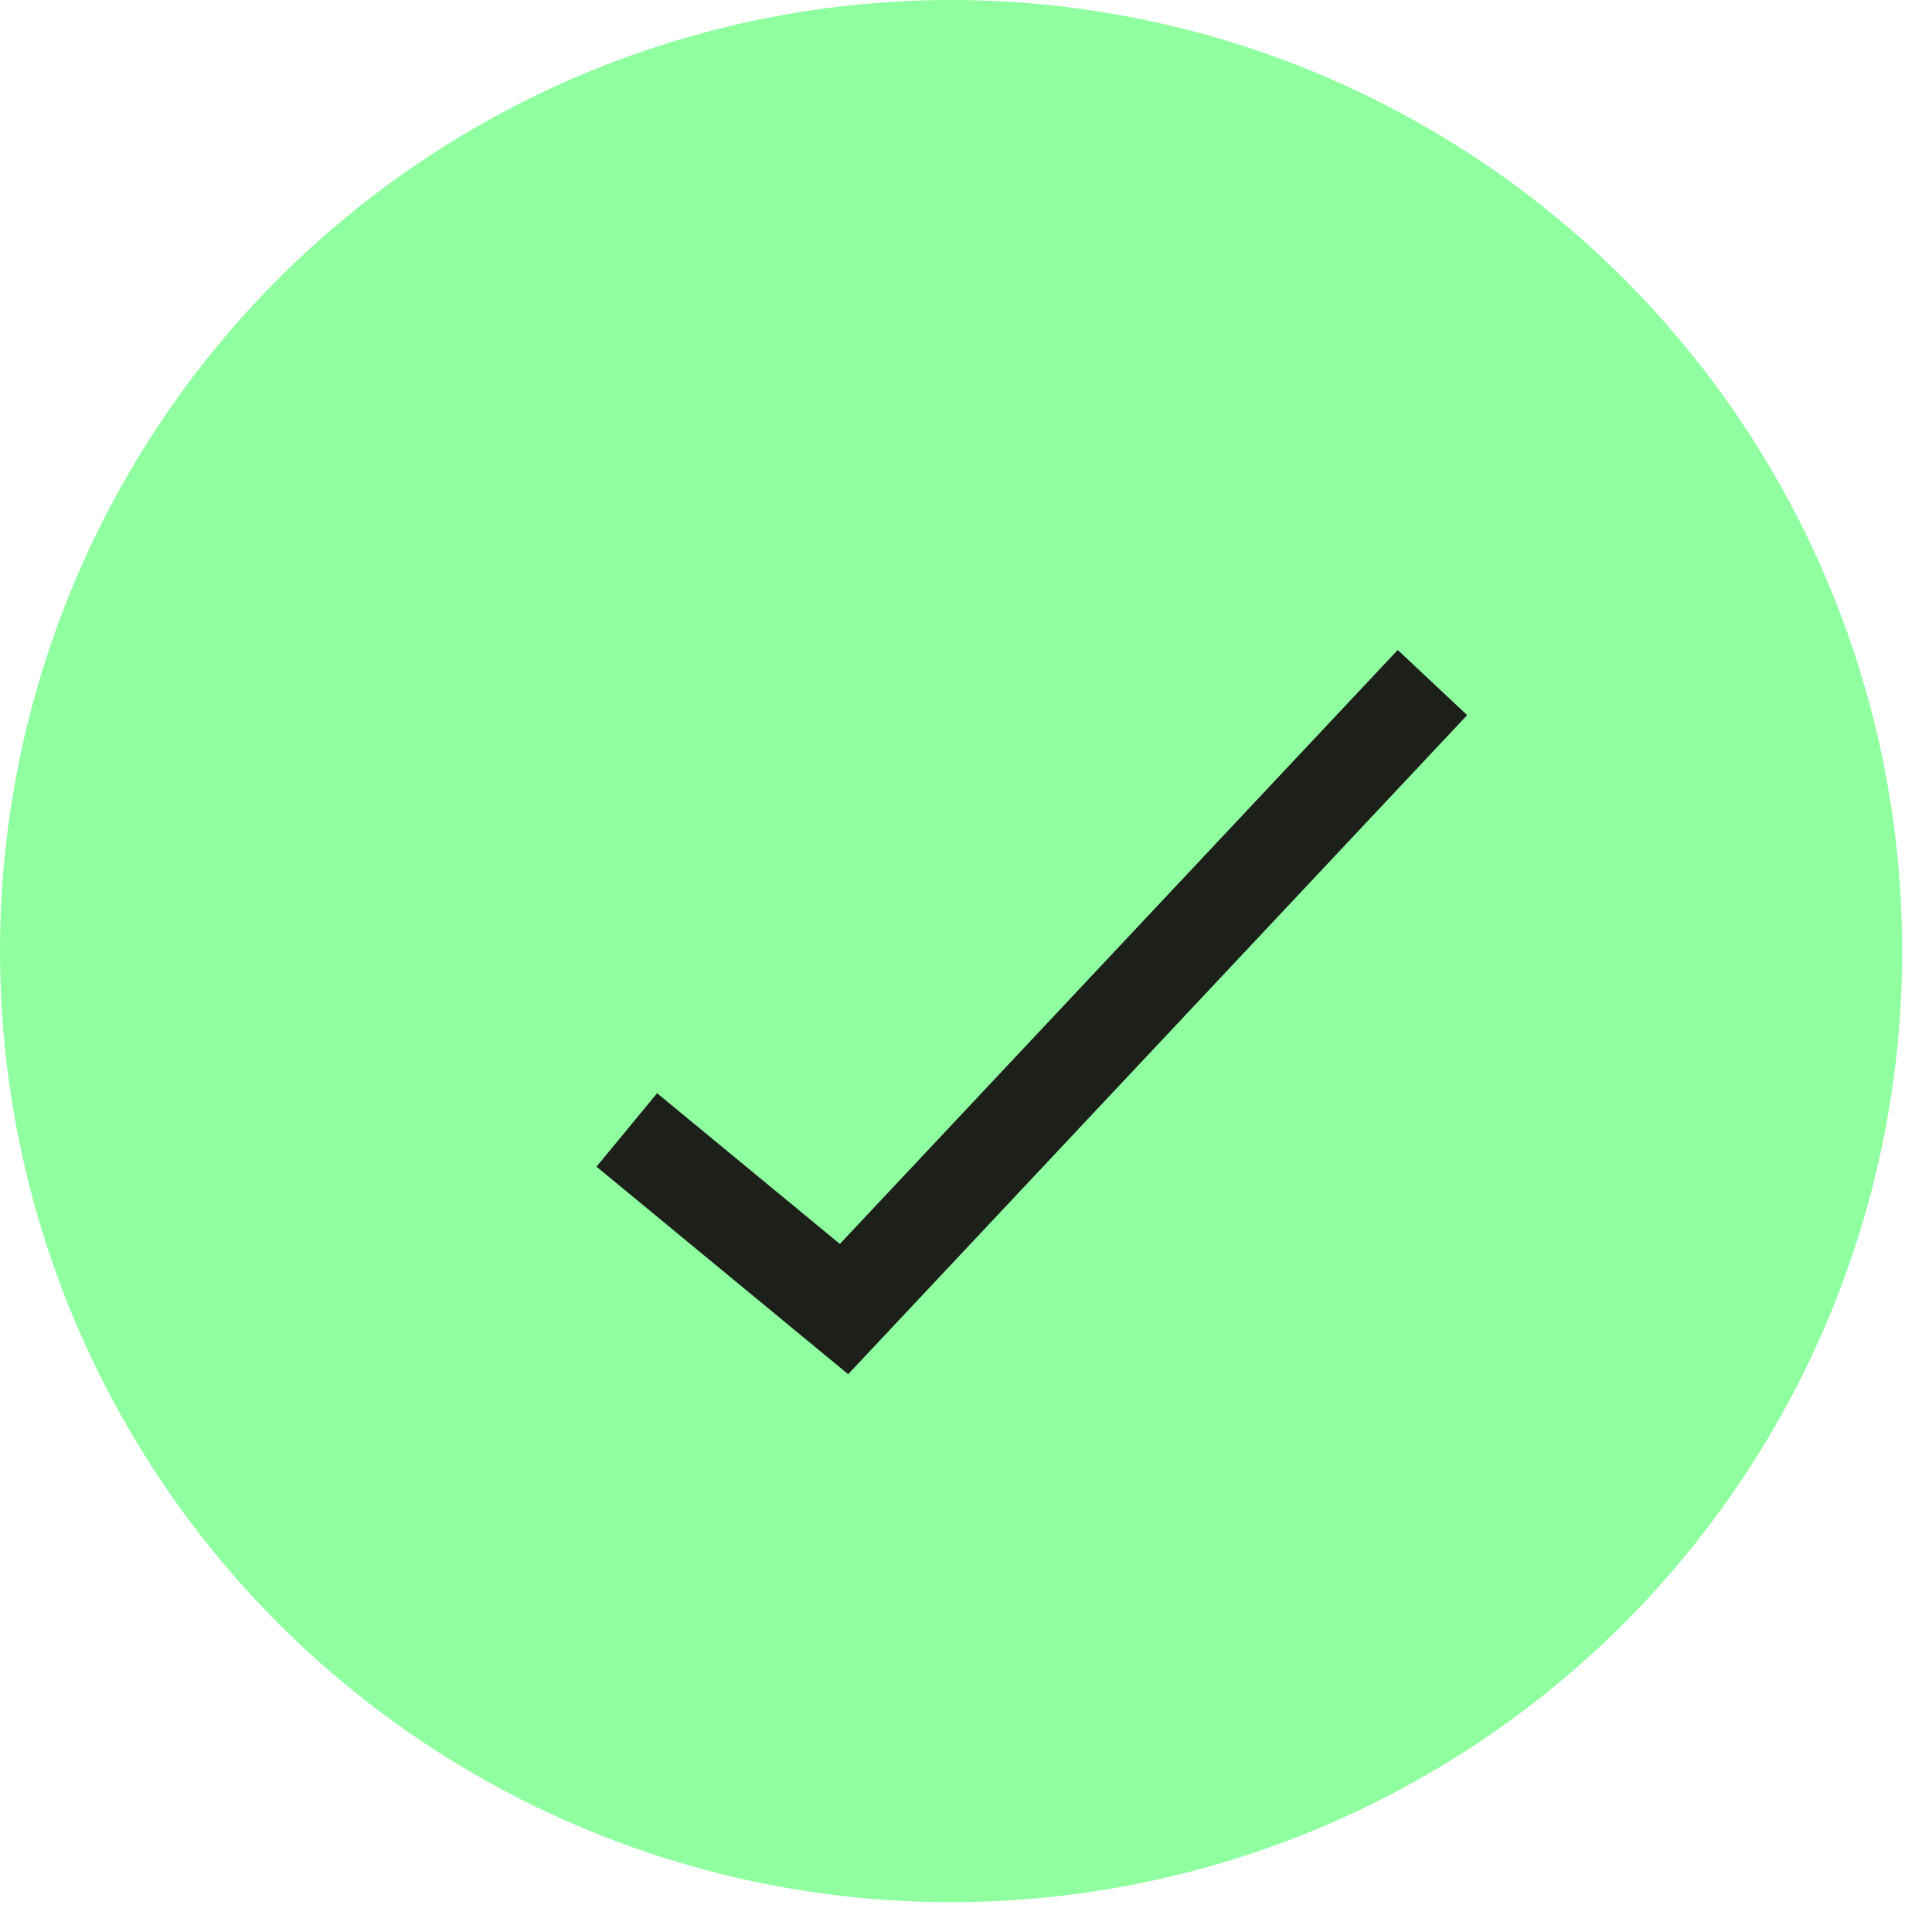<?xml version="1.0" encoding="utf-8"?>
<svg xmlns="http://www.w3.org/2000/svg" fill="none" height="100%" overflow="visible" preserveAspectRatio="none" style="display: block;" viewBox="0 0 7 7" width="100%">
<g id="Group 37592">
<circle cx="3.446" cy="3.446" fill="#8FFFA0" id="Ellipse 305" r="3.446"/>
<path d="M2.271 4.094L3.058 4.743L5.19 2.473" id="Vector 1080" stroke="#1D1F1A" stroke-width="0.345"/>
</g>
</svg>
